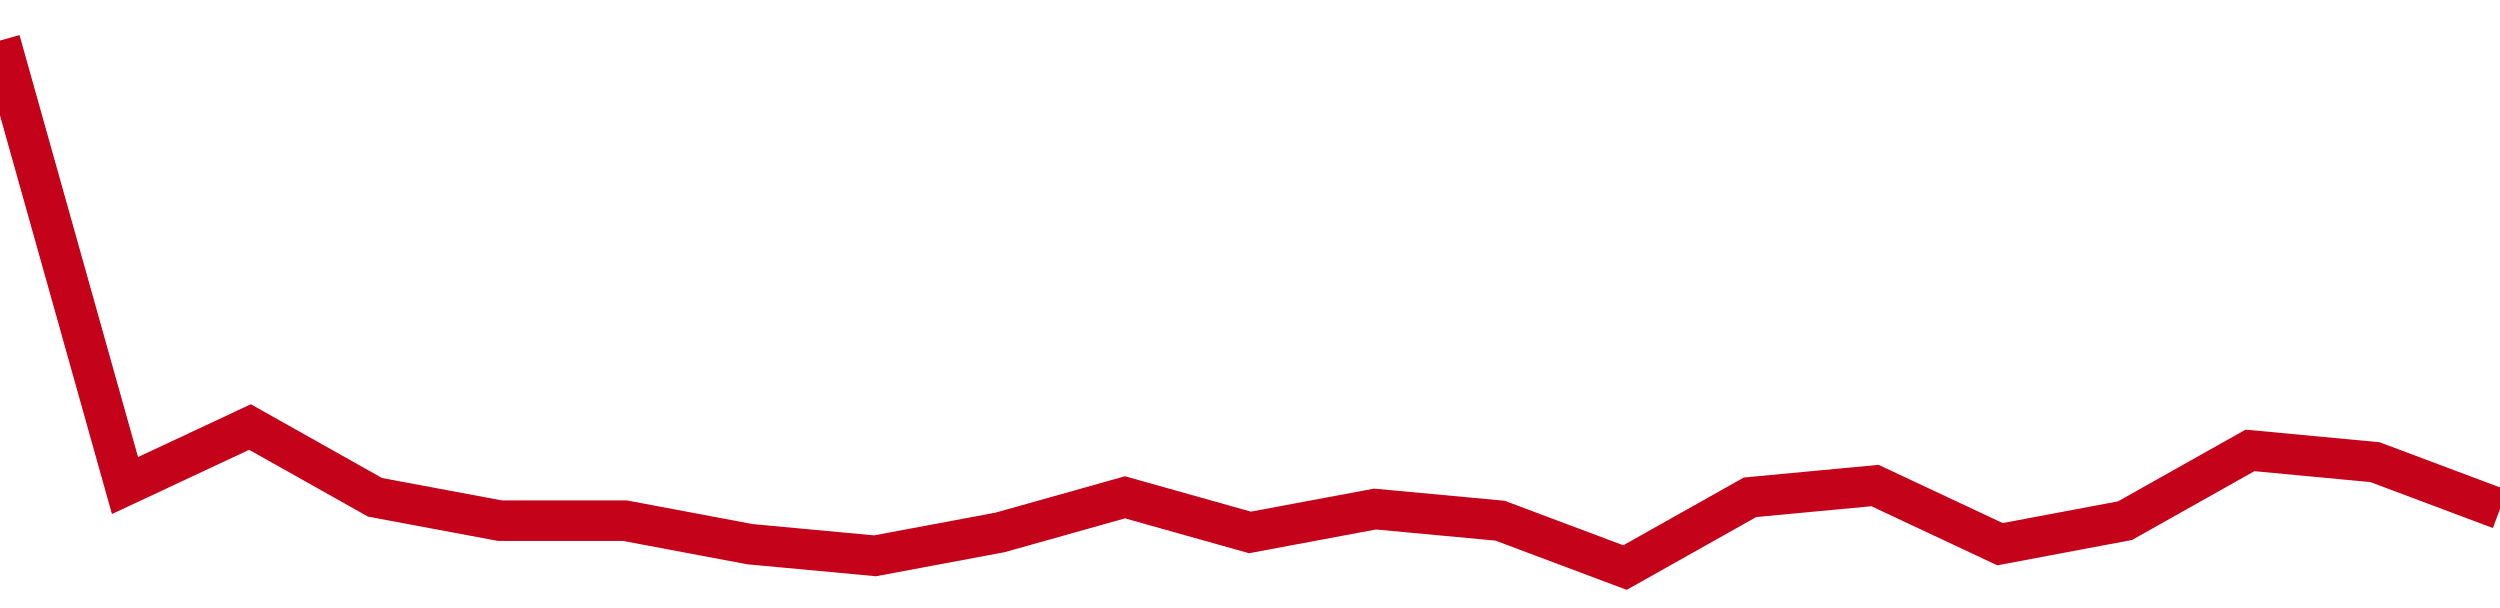 <!-- Generated with https://github.com/jxxe/sparkline/ --><svg viewBox="0 0 185 45" class="sparkline" xmlns="http://www.w3.org/2000/svg"><path class="sparkline--fill" d="M 0 3 L 0 3 L 9.25 35.93 L 18.5 31.6 L 27.75 36.8 L 37 38.53 L 46.25 38.53 L 55.5 40.27 L 64.75 41.13 L 74 39.4 L 83.25 36.8 L 92.5 39.4 L 101.75 37.67 L 111 38.53 L 120.25 42 L 129.5 36.8 L 138.75 35.93 L 148 40.27 L 157.25 38.53 L 166.5 33.33 L 175.75 34.2 L 185 37.67 V 45 L 0 45 Z" stroke="none" fill="none" ></path><path class="sparkline--line" d="M 0 3 L 0 3 L 9.25 35.93 L 18.5 31.6 L 27.75 36.8 L 37 38.53 L 46.25 38.53 L 55.5 40.27 L 64.75 41.13 L 74 39.4 L 83.25 36.8 L 92.5 39.4 L 101.75 37.67 L 111 38.53 L 120.25 42 L 129.5 36.8 L 138.75 35.93 L 148 40.27 L 157.25 38.53 L 166.5 33.33 L 175.75 34.2 L 185 37.67" fill="none" stroke-width="3" stroke="#C4021A" ></path></svg>